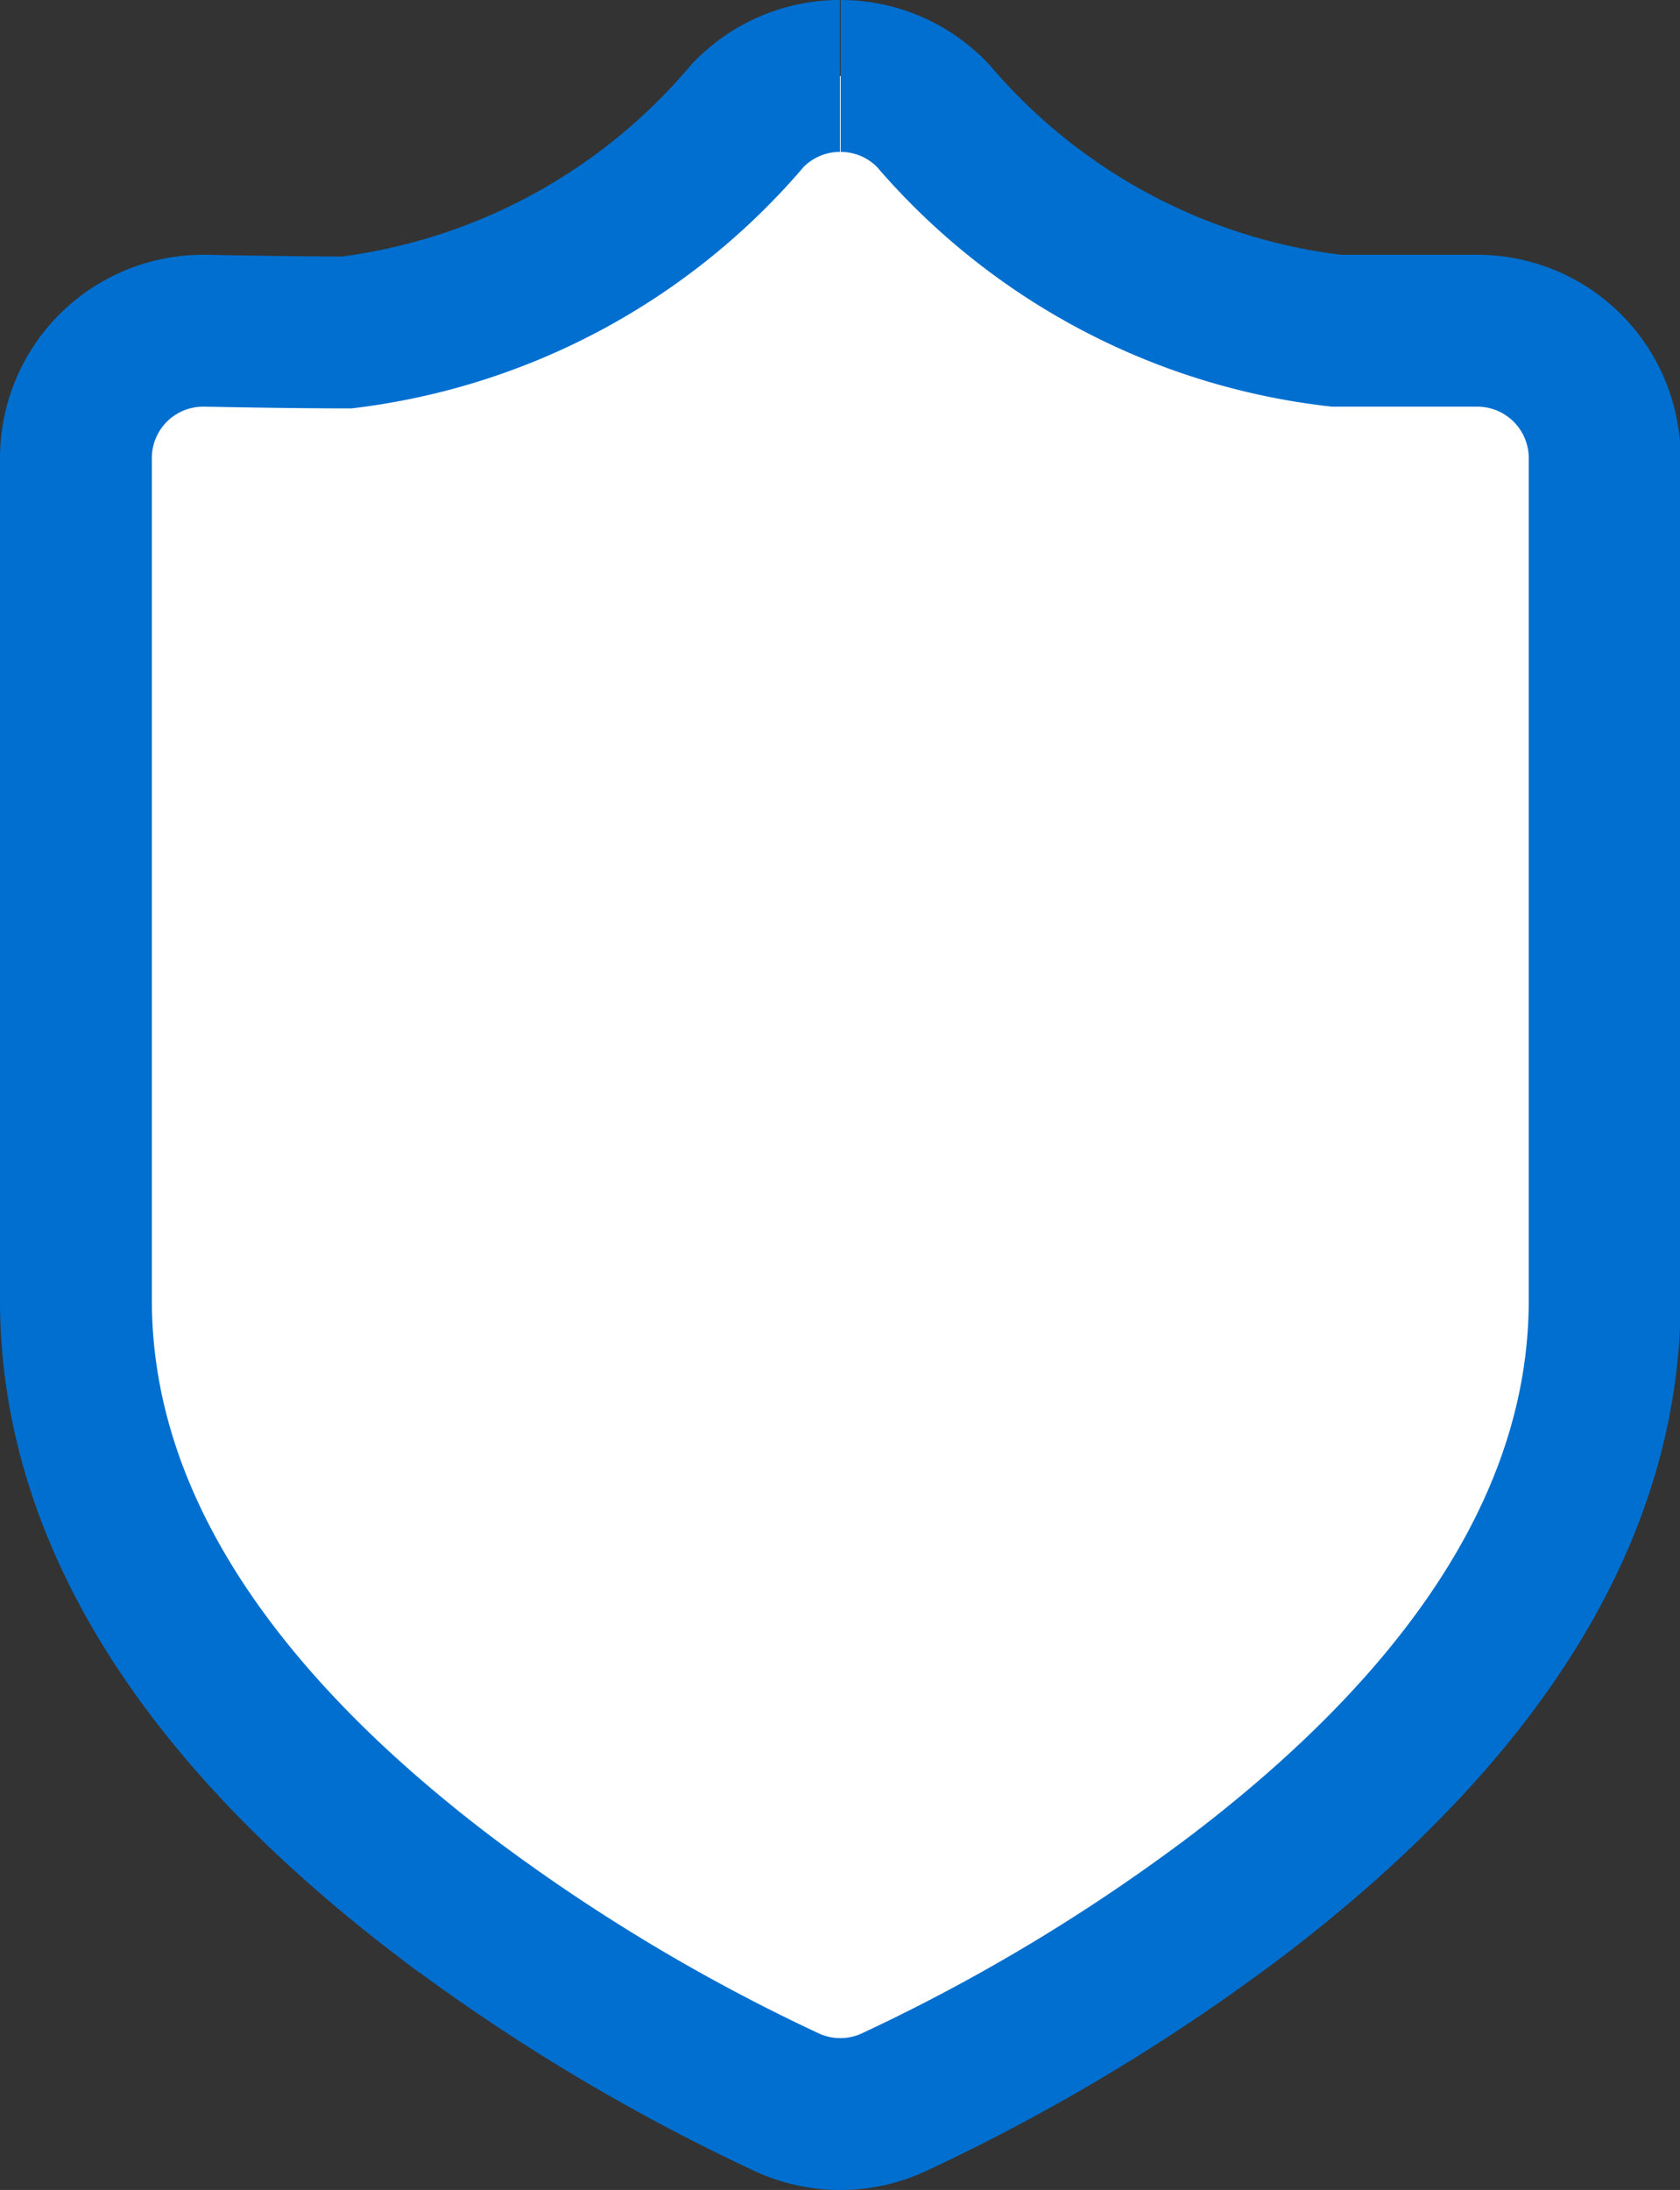 <svg xmlns="http://www.w3.org/2000/svg" width="16.595" height="21.626" viewBox="0 0 16.595 21.626">
  <rect x="0" y="0" width="16.595" height="21.626" fill="#333333" stroke="none"/>
  <path id="Path_62168" data-name="Path 62168" d="M104.667,1026.388a1.257,1.257,0,0,0-.914.394,6.18,6.18,0,0,1-3.956,2.139c-.574,0-1.385-.017-1.393-.017h-.026a1.257,1.257,0,0,0-1.258,1.258v8.314c0,2.071,1.225,4.053,3.641,5.89a18.891,18.891,0,0,0,3.4,2.041,1.259,1.259,0,0,0,1.019,0,18.891,18.891,0,0,0,3.4-2.041c2.416-1.837,3.641-3.819,3.641-5.89v-8.314a1.258,1.258,0,0,0-1.258-1.258h-1.393a6.174,6.174,0,0,1-3.982-2.122,1.257,1.257,0,0,0-.914-.394" transform="translate(-96.37 -1025.638)" fill="#fff" stroke="#006fcf" stroke-width="1.5"/>
</svg>
